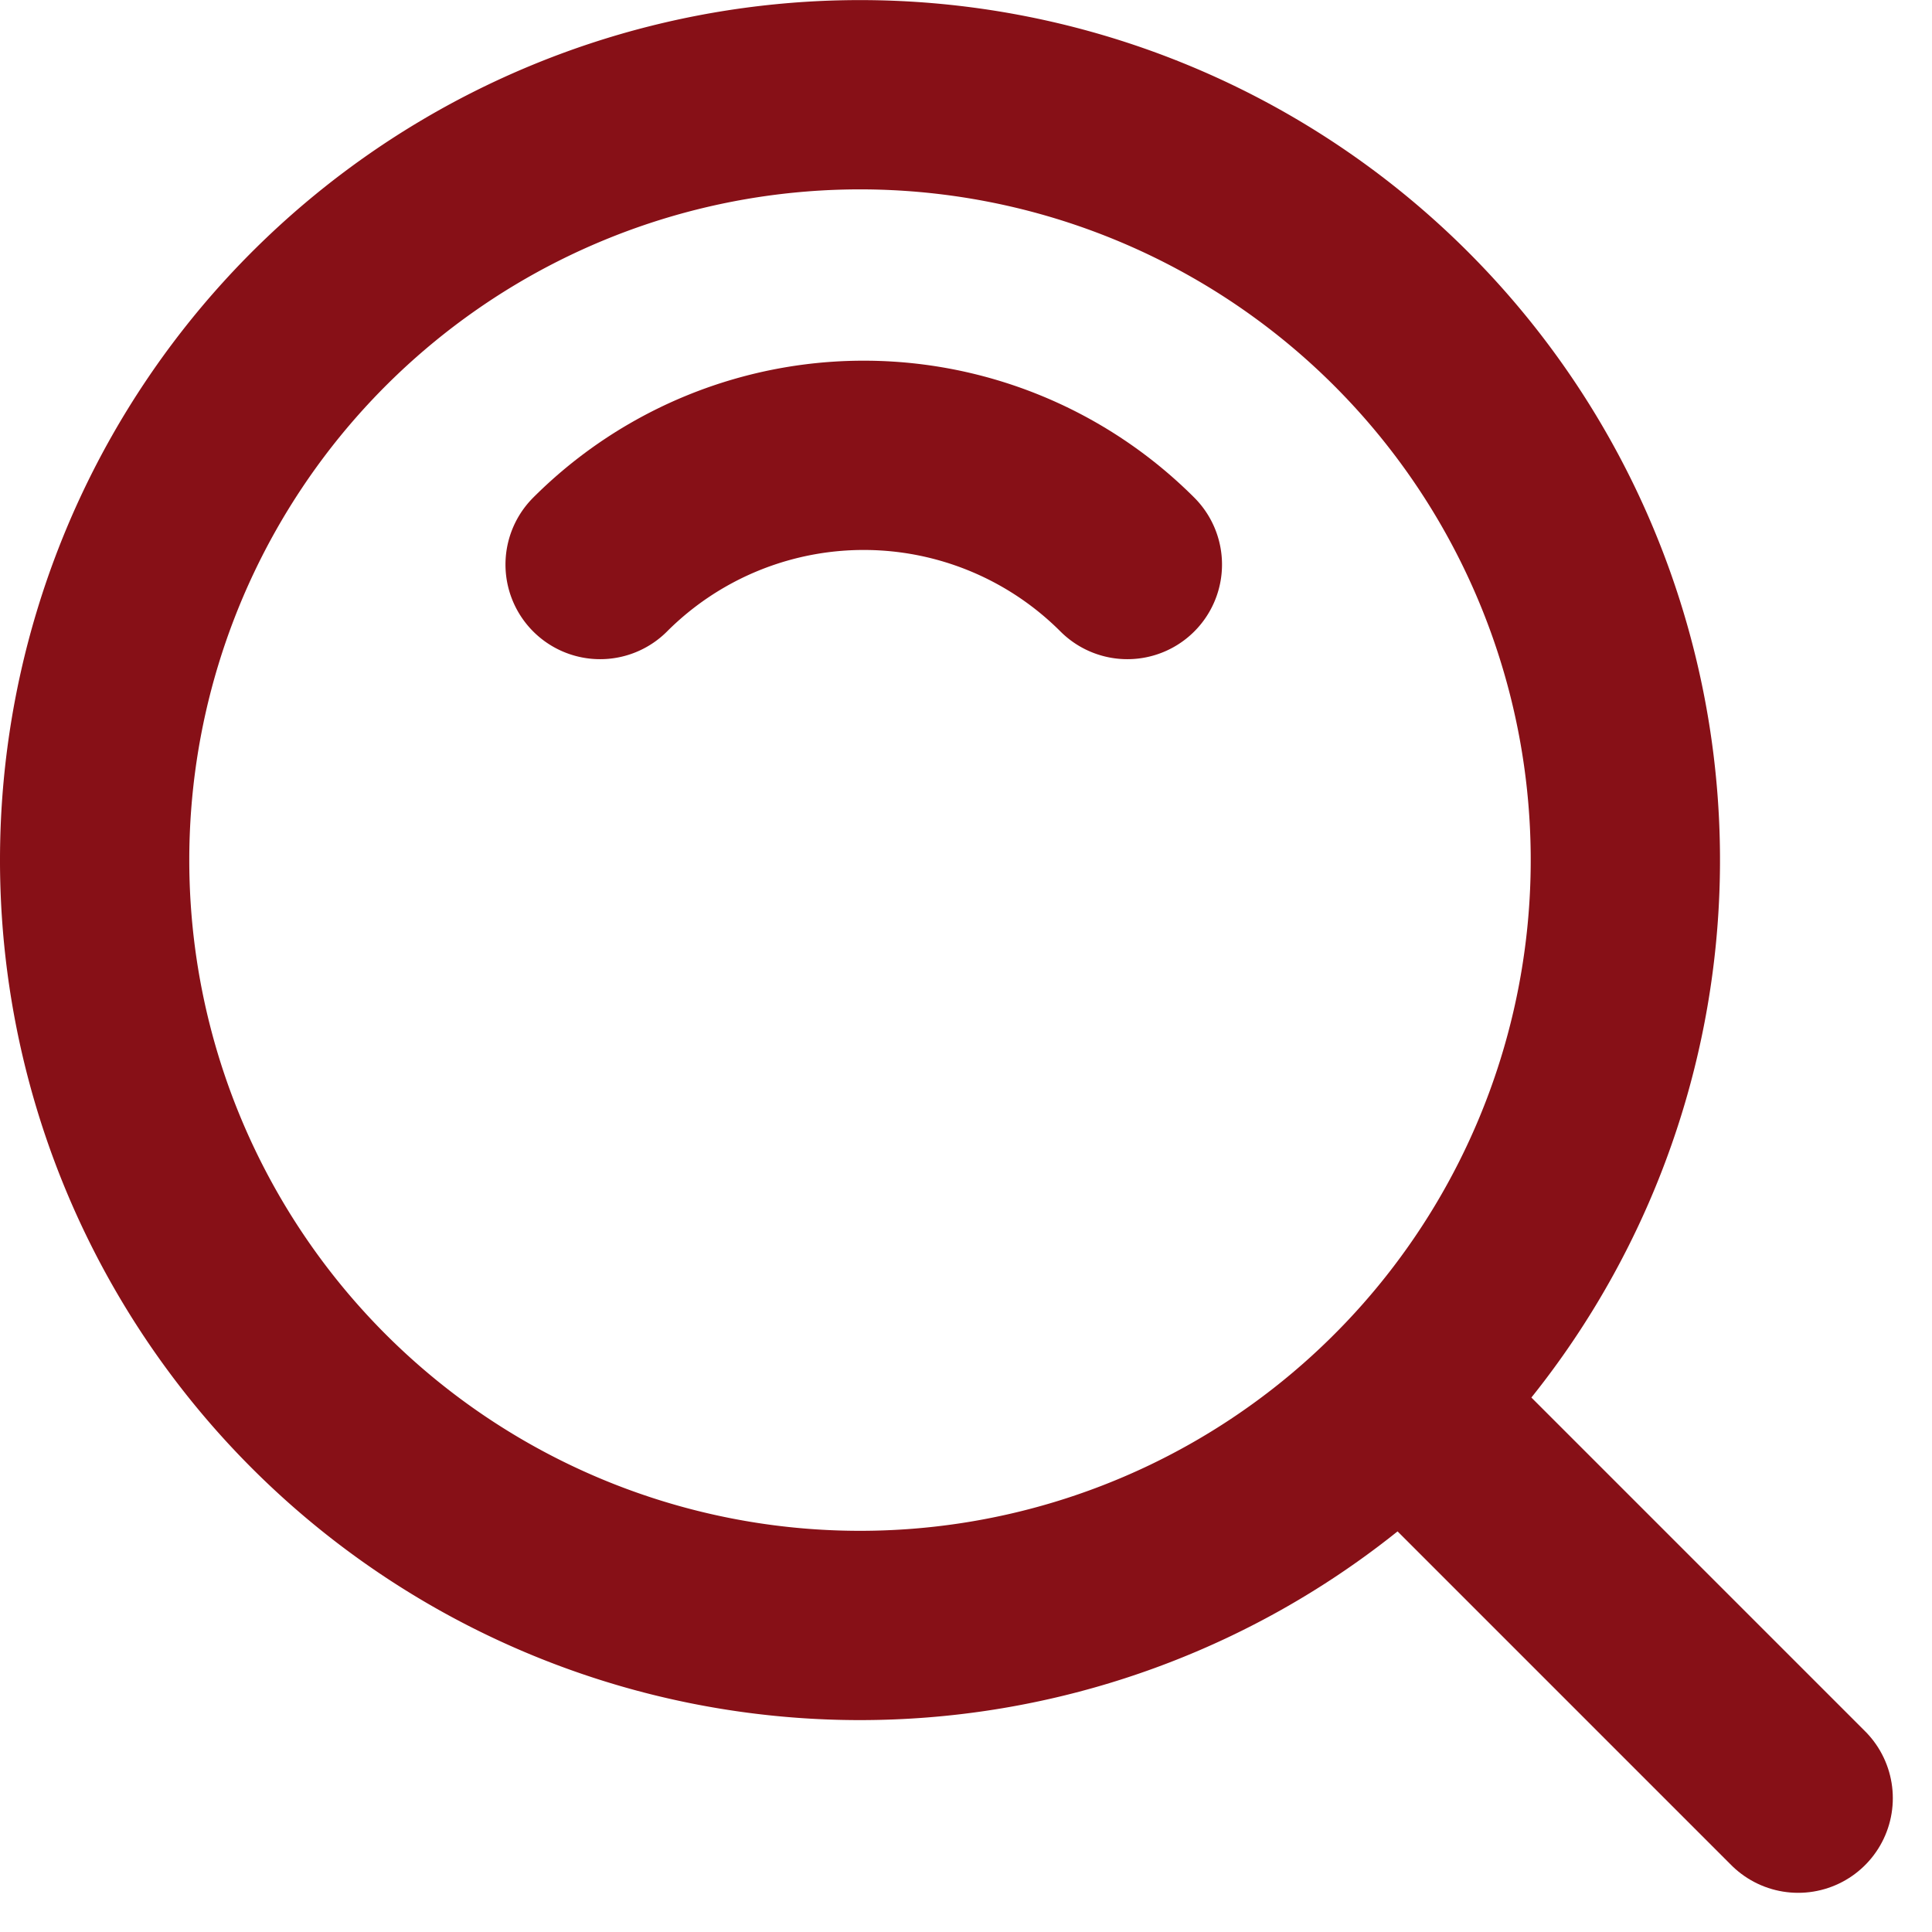 <svg xmlns="http://www.w3.org/2000/svg" width="20.414" height="20.414" viewBox="0 0 20.414 20.414">
  <g id="sous" transform="translate(-3 -3)">
    <path id="路径_97" data-name="路径 97" d="M12.087,20.175A8.087,8.087,0,1,0,4,12.087,8.087,8.087,0,0,0,12.087,20.175Z" fill="none" stroke="#871017" stroke-linejoin="round" stroke-width="2"/>
    <path id="路径_98" data-name="路径 98" d="M20.914,13.154a3.939,3.939,0,0,0-5.571,0" transform="translate(-6.002 -4.189)" fill="none" stroke="#871017" stroke-linecap="round" stroke-linejoin="round" stroke-width="2"/>
    <path id="路径_99" data-name="路径 99" d="M33.222,33.222,37.4,37.4" transform="translate(-15.4 -15.4)" fill="none" stroke="#871017" stroke-linecap="round" stroke-linejoin="round" stroke-width="2"/>
  </g>
</svg>
